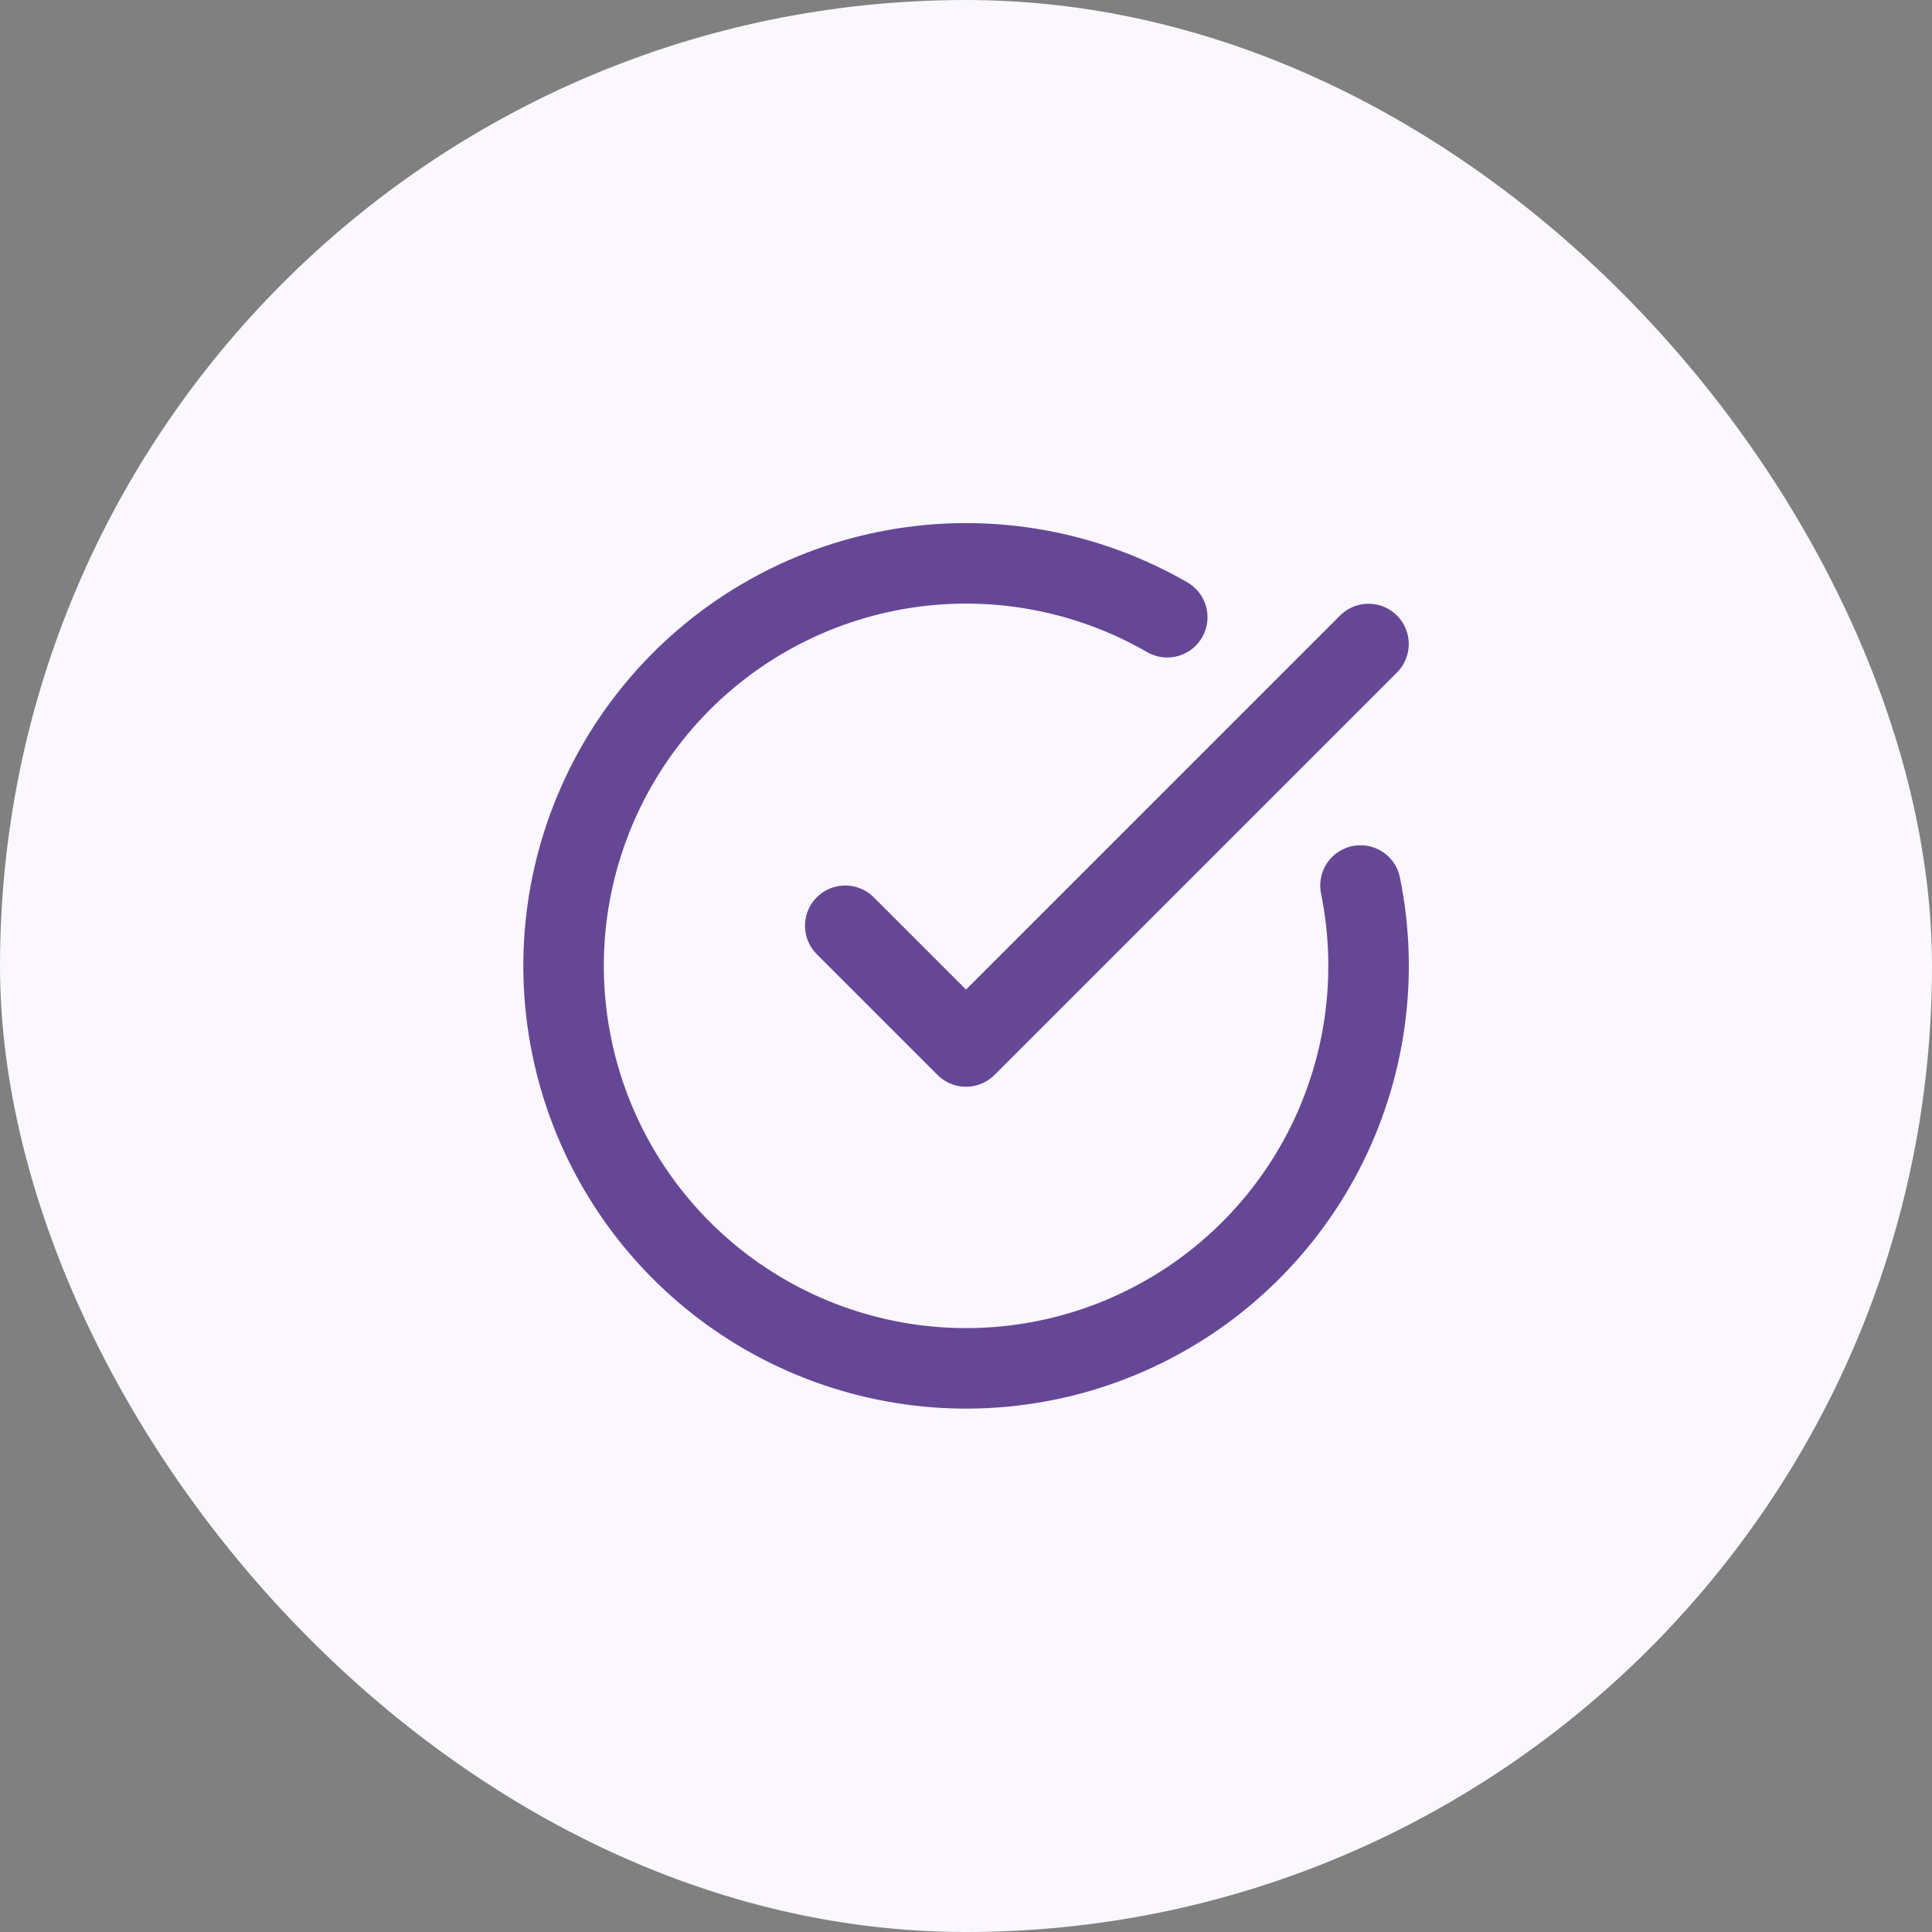 <svg width="48" height="48" viewBox="0 0 48 48" fill="none" xmlns="http://www.w3.org/2000/svg">
<rect x="0" y="0" width="48" height="48" fill="#808080" stroke="none"/>
<rect width="48" height="48" rx="24" fill="#FAF7FF"/>
<path d="M33.801 22C34.257 24.241 33.932 26.571 32.879 28.602C31.825 30.632 30.108 32.24 28.012 33.157C25.917 34.075 23.57 34.246 21.364 33.642C19.158 33.039 17.225 31.697 15.888 29.841C14.551 27.985 13.891 25.727 14.017 23.443C14.144 21.16 15.05 18.988 16.583 17.291C18.117 15.594 20.186 14.474 22.446 14.118C24.705 13.762 27.018 14.192 29 15.335" stroke="#664796" stroke-width="2" stroke-linecap="round" stroke-linejoin="round"/>
<path d="M21 23L24 26L34 16" stroke="#664796" stroke-width="2" stroke-linecap="round" stroke-linejoin="round"/>
</svg>
